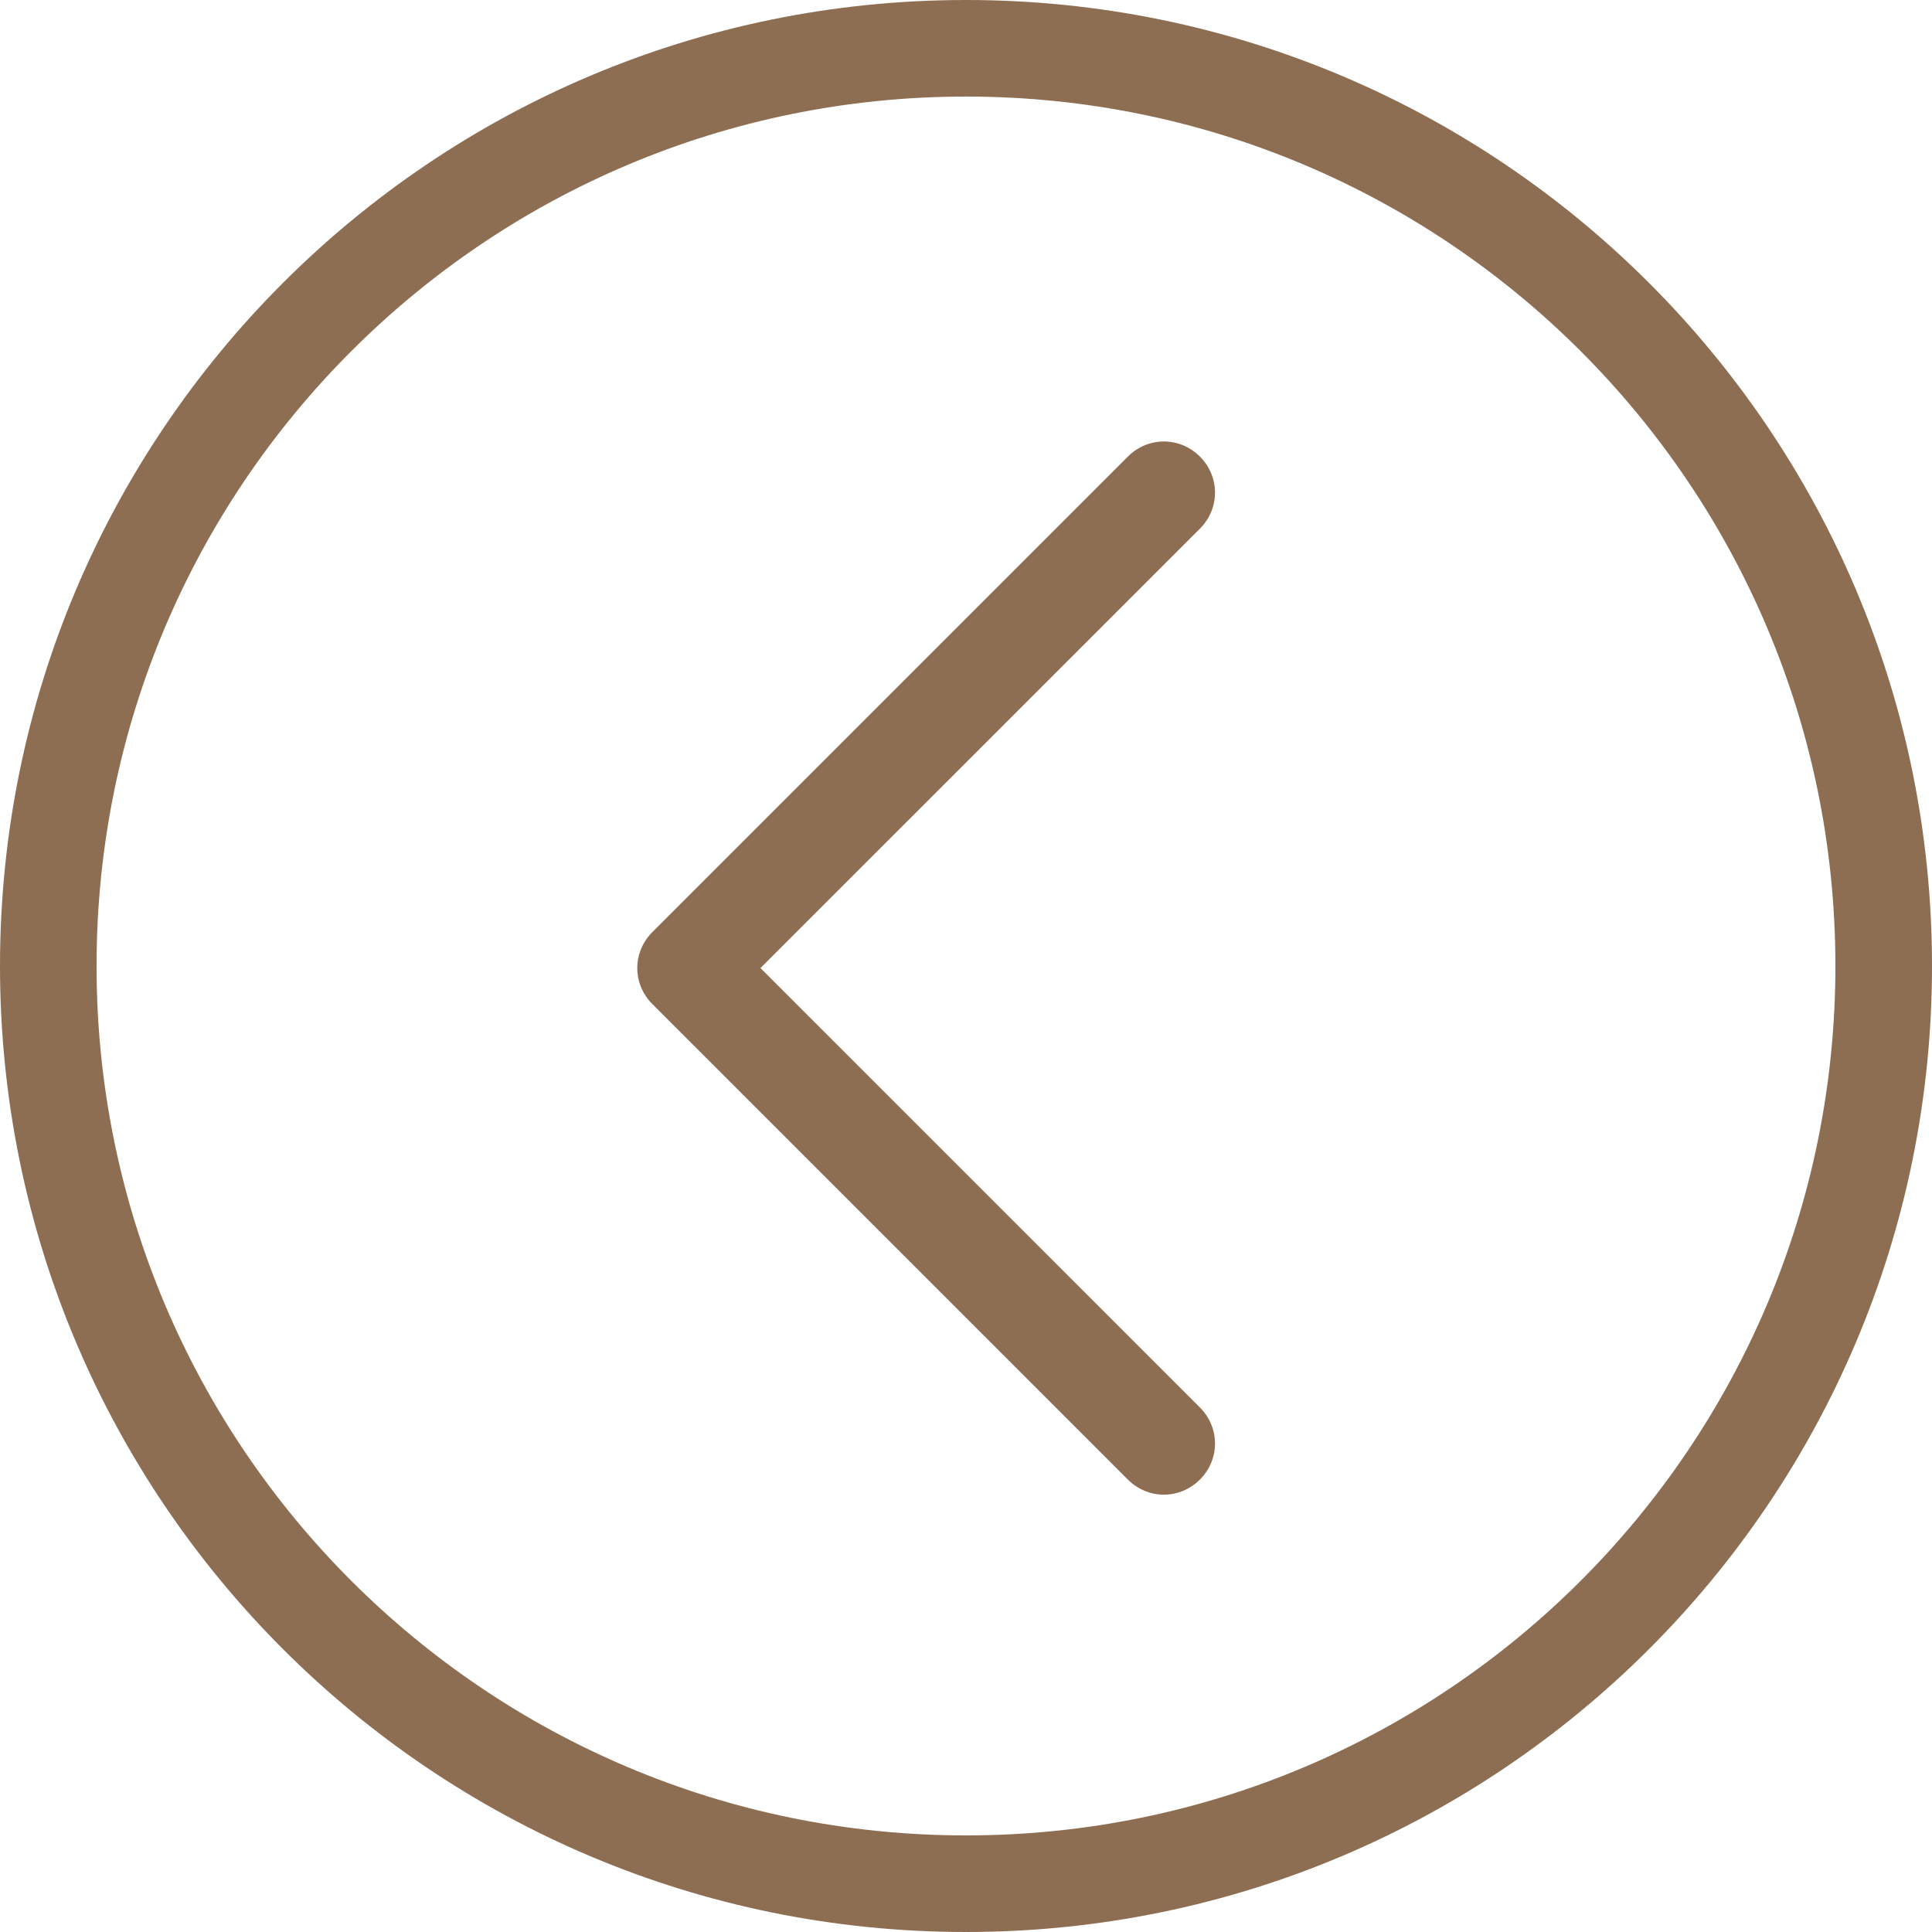<?xml version="1.0" encoding="UTF-8"?> <svg xmlns="http://www.w3.org/2000/svg" xmlns:xlink="http://www.w3.org/1999/xlink" width="512" height="512" viewBox="0 0 512 512" fill="none"><desc> Created with Pixso. </desc><defs></defs><path id="Vector 14" d="M256 512C114.61 512 0 397.38 0 256C0 114.61 114.61 0 256 0C397.38 0 512 114.61 512 256C512 397.38 397.38 512 256 512ZM256 486.4C128.75 486.4 25.59 383.24 25.59 256C25.59 128.75 128.75 25.59 256 25.59C383.24 25.59 486.4 128.75 486.4 256C486.4 383.24 383.24 486.4 256 486.4ZM298.89 121C304.24 115.66 312.64 115.66 317.99 121C323.33 126.35 323.33 134.75 317.99 140.1L201.53 256.55L317.99 373C323.33 378.35 323.33 386.75 317.99 392.1C312.64 397.44 304.24 397.44 298.89 392.1L172.89 266.1C167.55 260.75 167.55 252.35 172.89 247L298.89 121Z" fill="#8E6E53" fill-opacity="1" fill-rule="evenodd"></path></svg> 